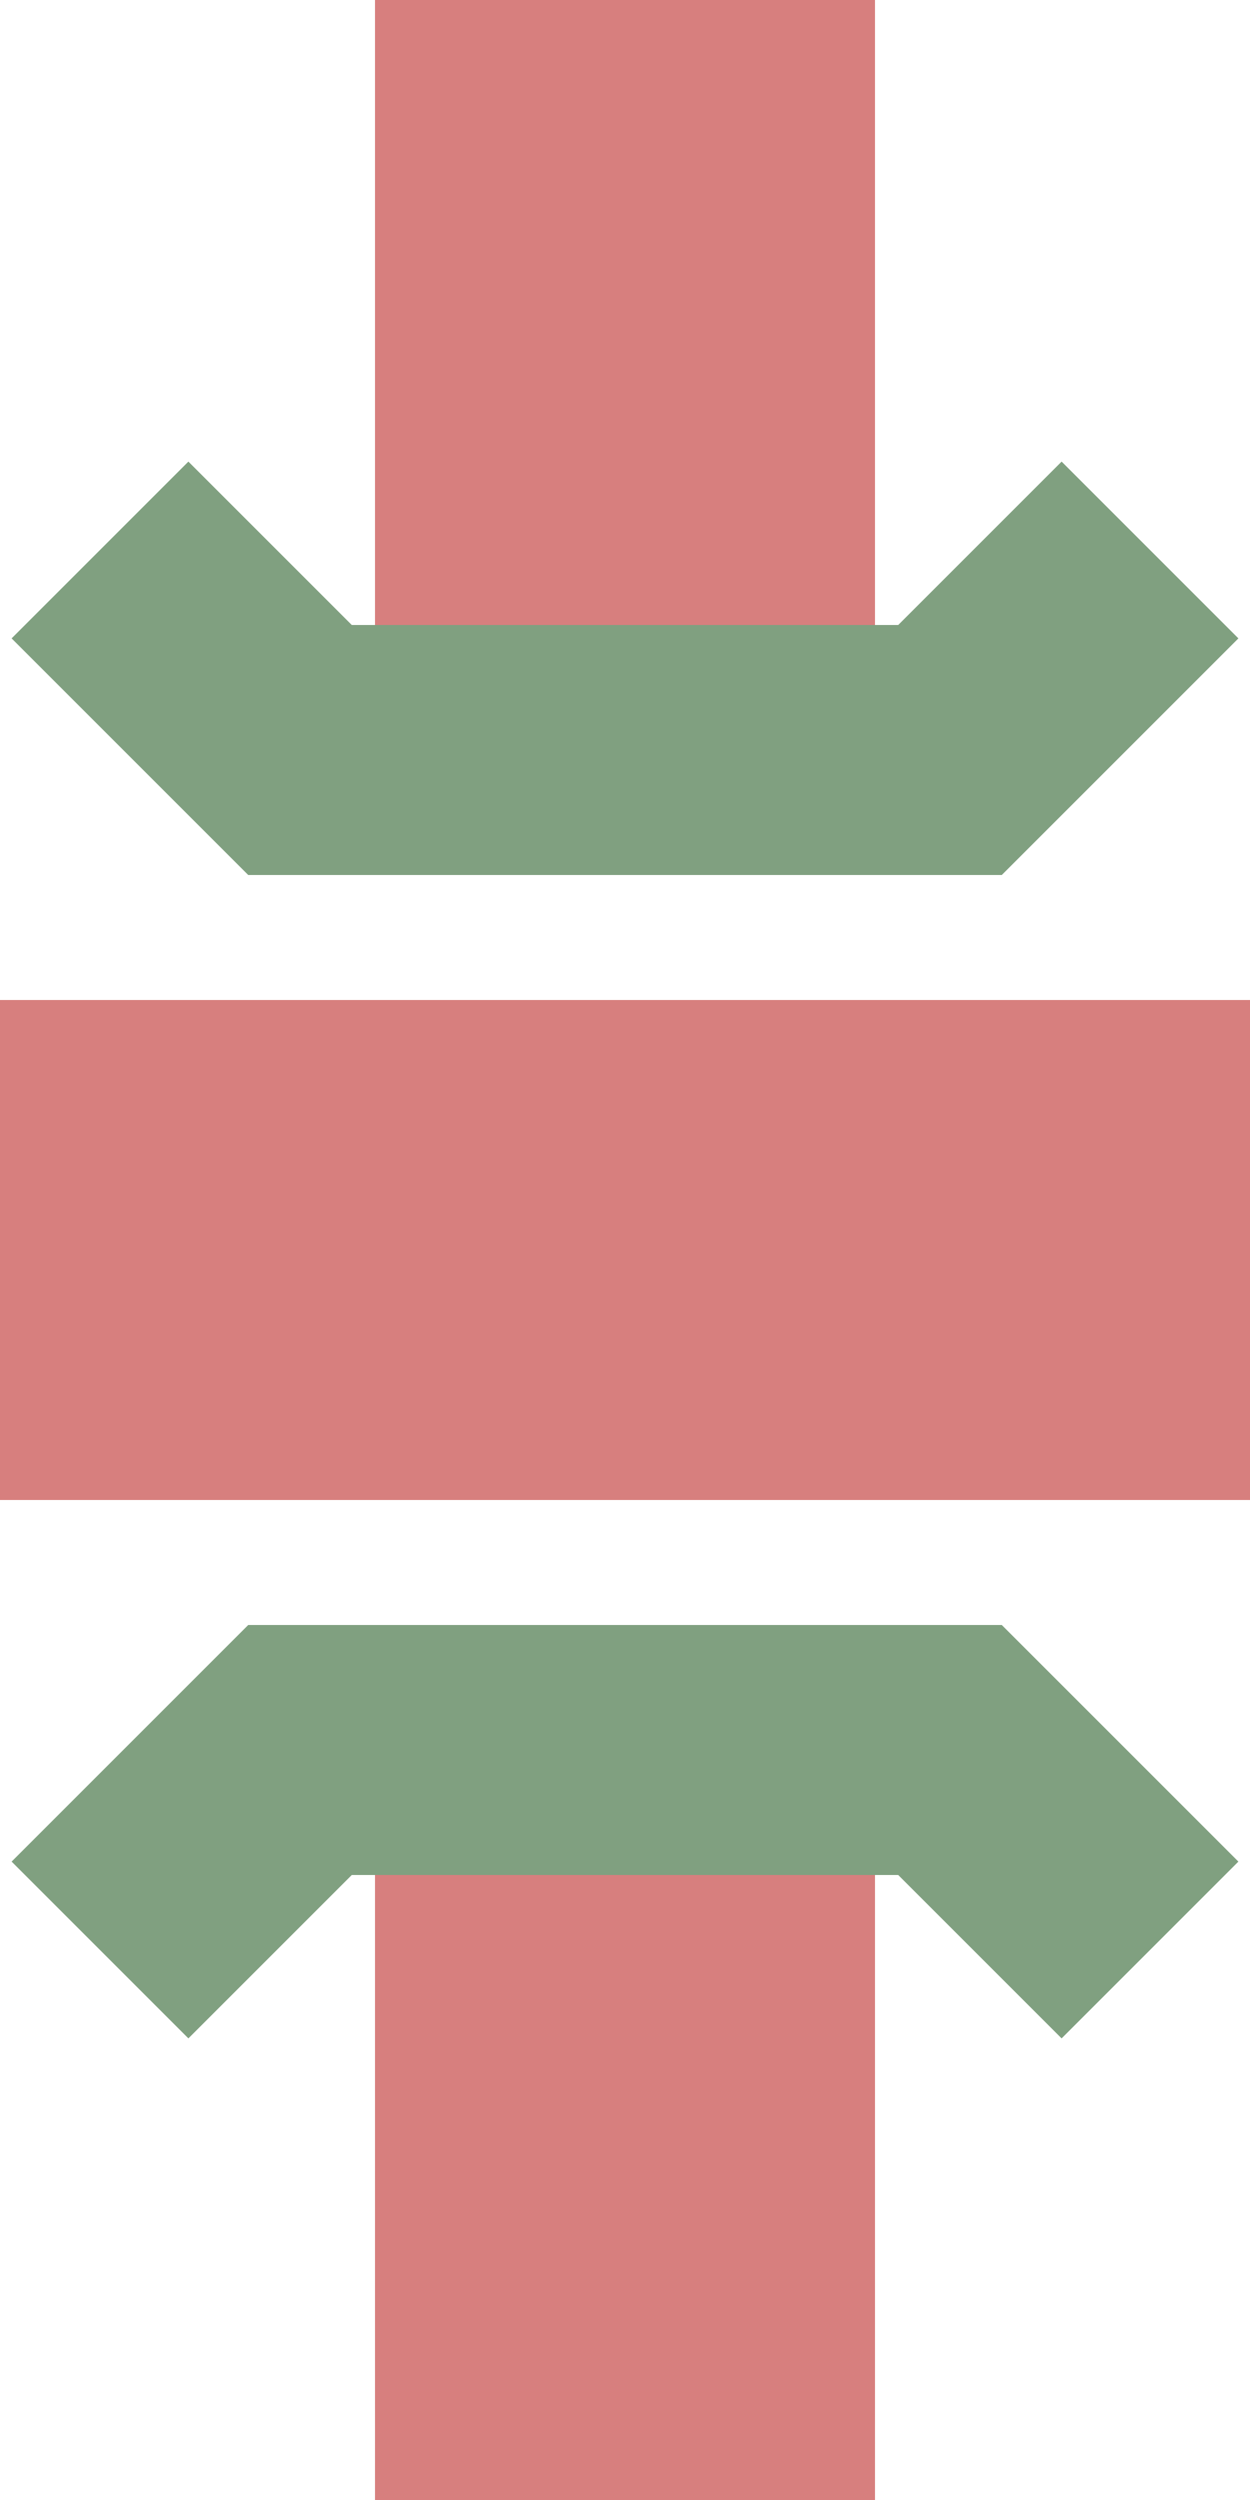 <?xml version="1.0" encoding="UTF-8" standalone="no"?>
<!-- Created by Vunz for Wikipedia -->
<svg xmlns="http://www.w3.org/2000/svg" width="250" height="500" viewBox="250 0 250 500">
  <title>exdKRZu</title>
 <g stroke-width="100" fill="none">
  <path d="M375,0 V150 M375,350 V500" stroke="#d77f7e" />
 </g>
 <g stroke-width="100" fill="none">
  <path d="M 250,250 H 500" stroke="#d77f7e" />
 </g>
<g stroke="#80A080" stroke-width="50" fill="none">
    <path d="M270,110 L310,150 L440,150 L480,110"/>
    <path d="M270,390 L310,350 L440,350 L480,390"/>
  </g>
</svg>